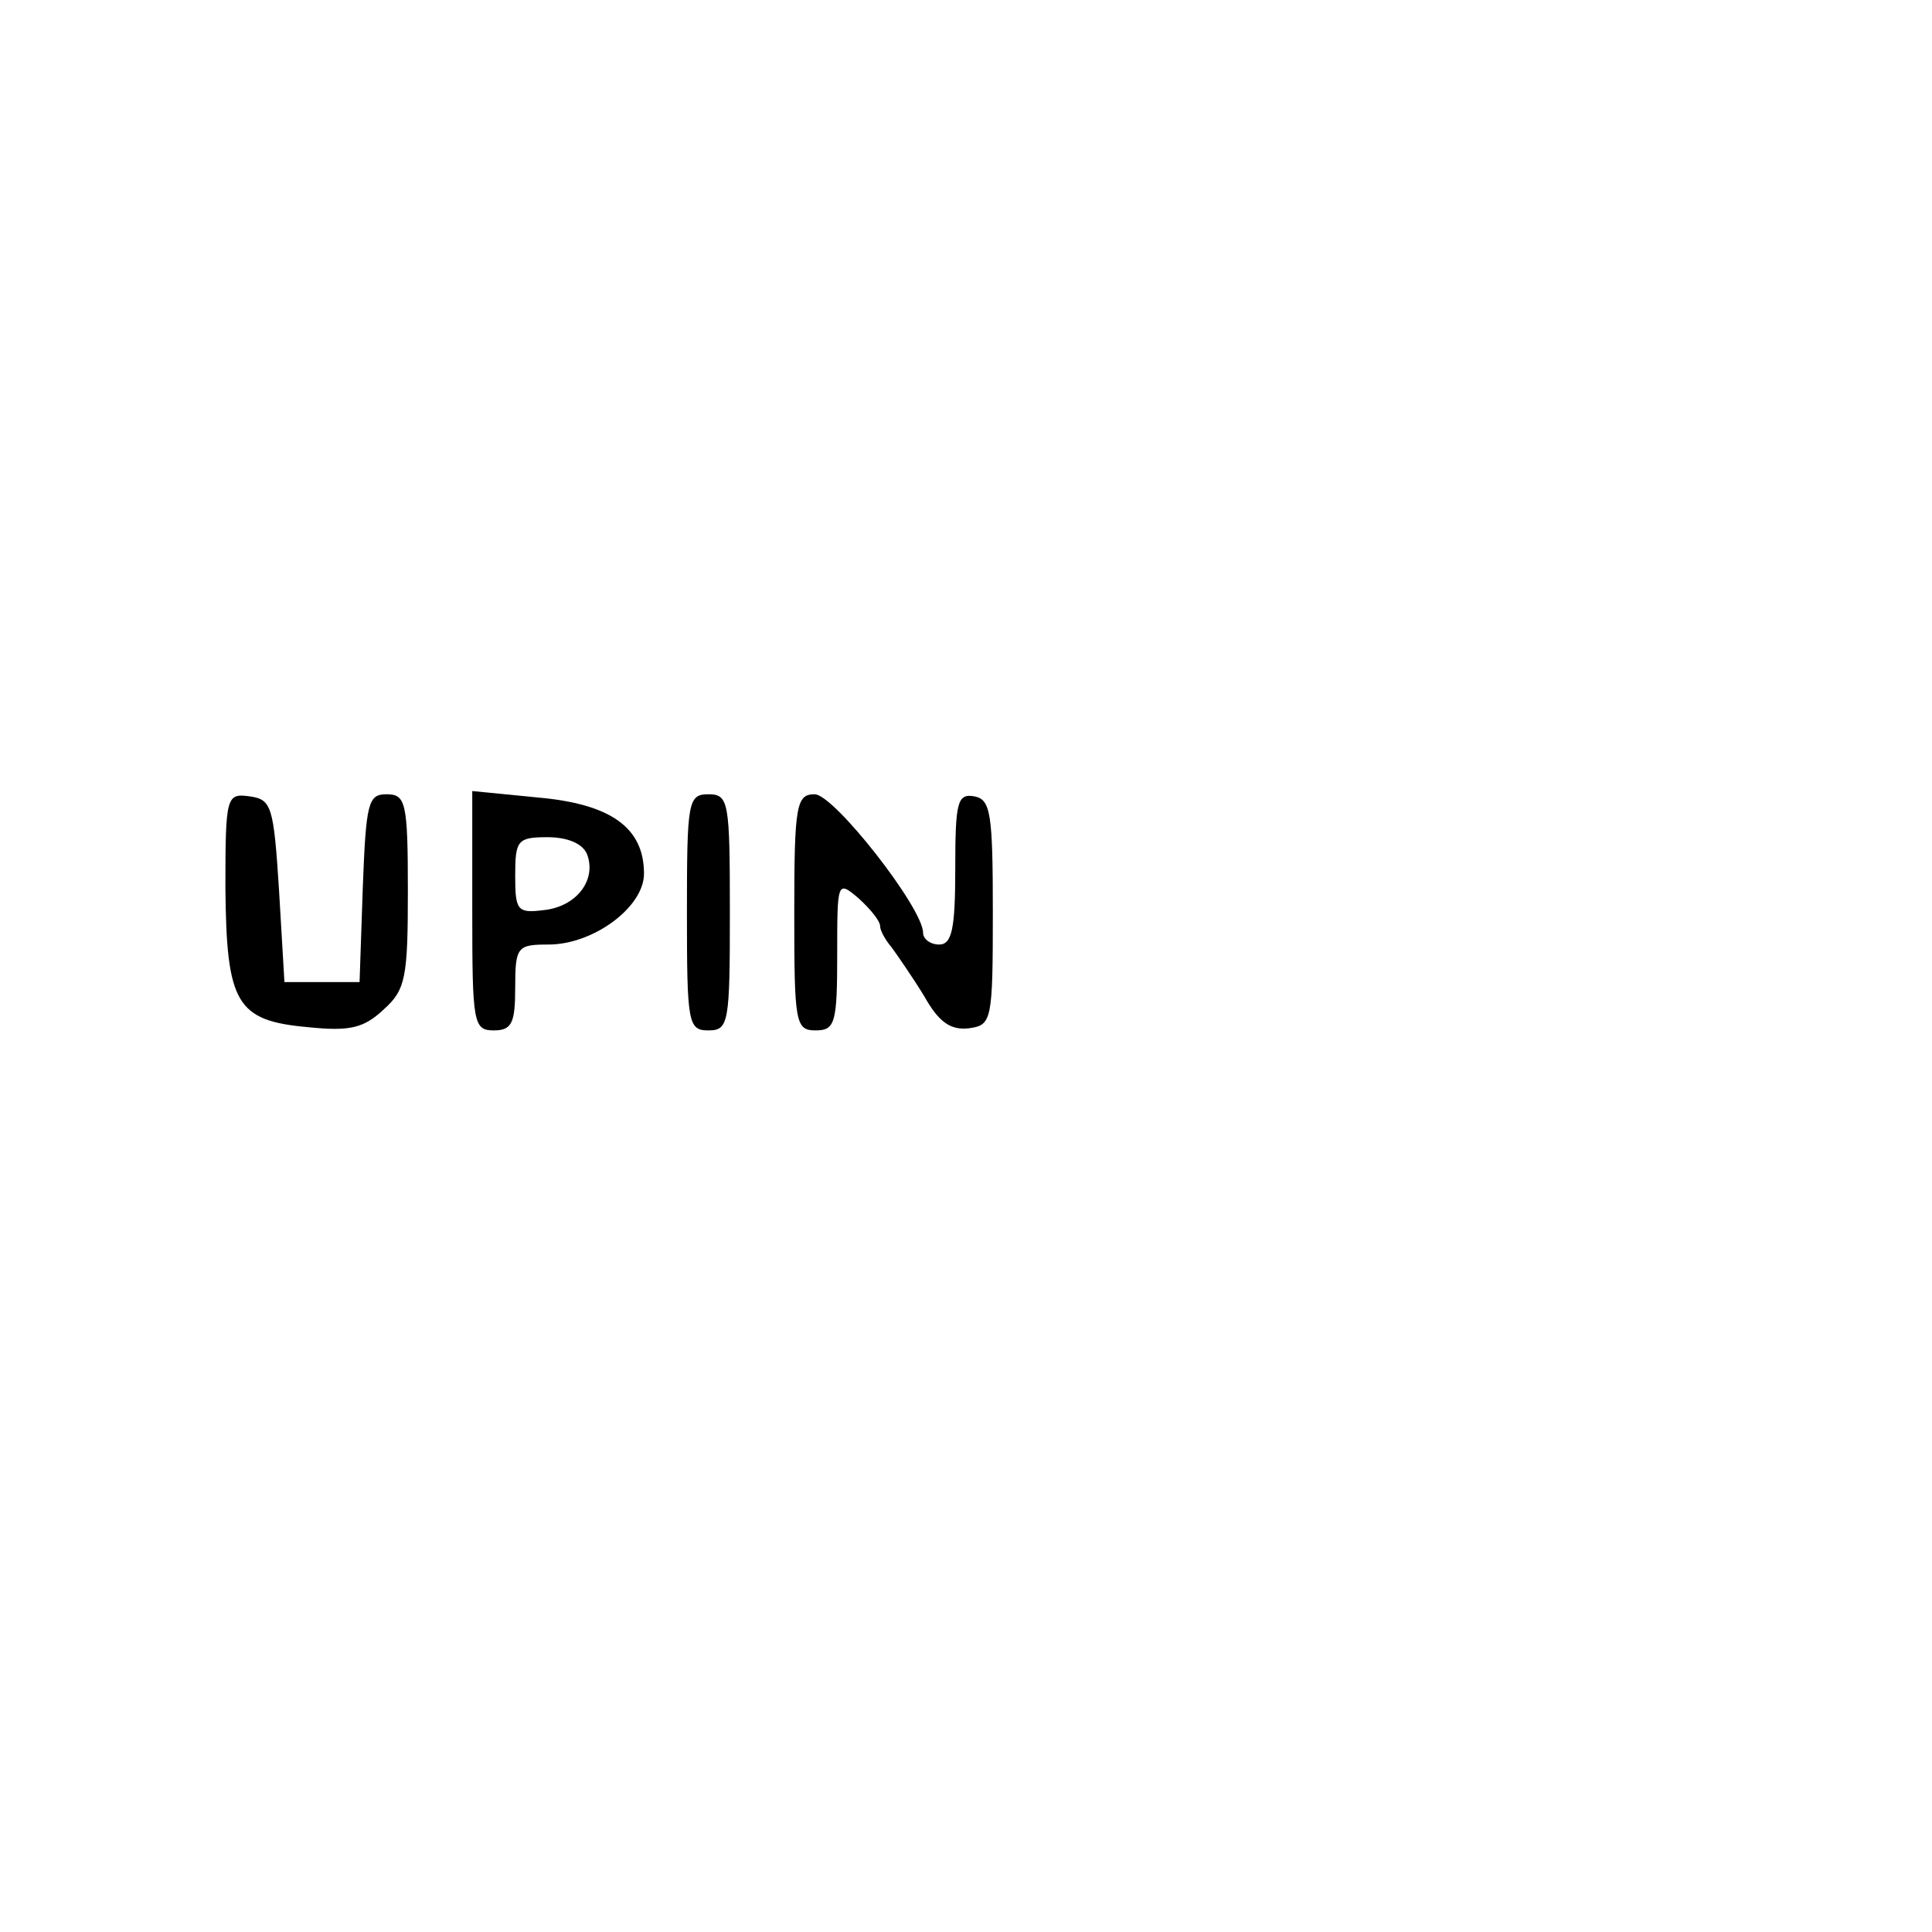 <?xml version="1.0" standalone="no"?>
<!DOCTYPE svg PUBLIC "-//W3C//DTD SVG 20010904//EN"
 "http://www.w3.org/TR/2001/REC-SVG-20010904/DTD/svg10.dtd">
<svg version="1.0" xmlns="http://www.w3.org/2000/svg"
 width="180pt" height="180pt" viewBox="0 0 180 180"
 preserveAspectRatio="xMidYMid meet">
<g transform="translate(0,180) scale(0.1,-0.1)"
fill="#000000" stroke="none">
<path d="M210 973 c1 -108 10 -124 77 -130 39 -4 52 -1 71 17 20 18 22 30 22
110 0 83 -2 90 -20 90 -17 0 -19 -8 -22 -87 l-3 -88 -35 0 -35 0 -5 85 c-5 79
-7 85 -27 88 -22 3 -23 1 -23 -85z"/>
<path d="M440 951 c0 -104 1 -111 20 -111 17 0 20 7 20 40 0 38 2 40 31 40 42
0 89 35 89 66 0 43 -31 65 -99 71 l-61 6 0 -112z m107 53 c9 -24 -10 -49 -41
-52 -24 -3 -26 0 -26 32 0 33 2 36 30 36 19 0 33 -6 37 -16z"/>
<path d="M640 950 c0 -103 1 -110 20 -110 19 0 20 7 20 110 0 103 -1 110 -20
110 -19 0 -20 -7 -20 -110z"/>
<path d="M740 950 c0 -103 1 -110 20 -110 18 0 20 7 20 70 0 69 0 70 20 53 11
-10 20 -21 20 -26 0 -4 5 -13 11 -20 5 -7 19 -27 30 -45 14 -25 25 -32 42 -30
21 3 22 7 22 108 0 92 -2 105 -17 108 -16 3 -18 -5 -18 -67 0 -56 -3 -71 -15
-71 -8 0 -15 5 -15 11 0 23 -83 129 -101 129 -17 0 -19 -10 -19 -110z"/>
</g>
</svg>
